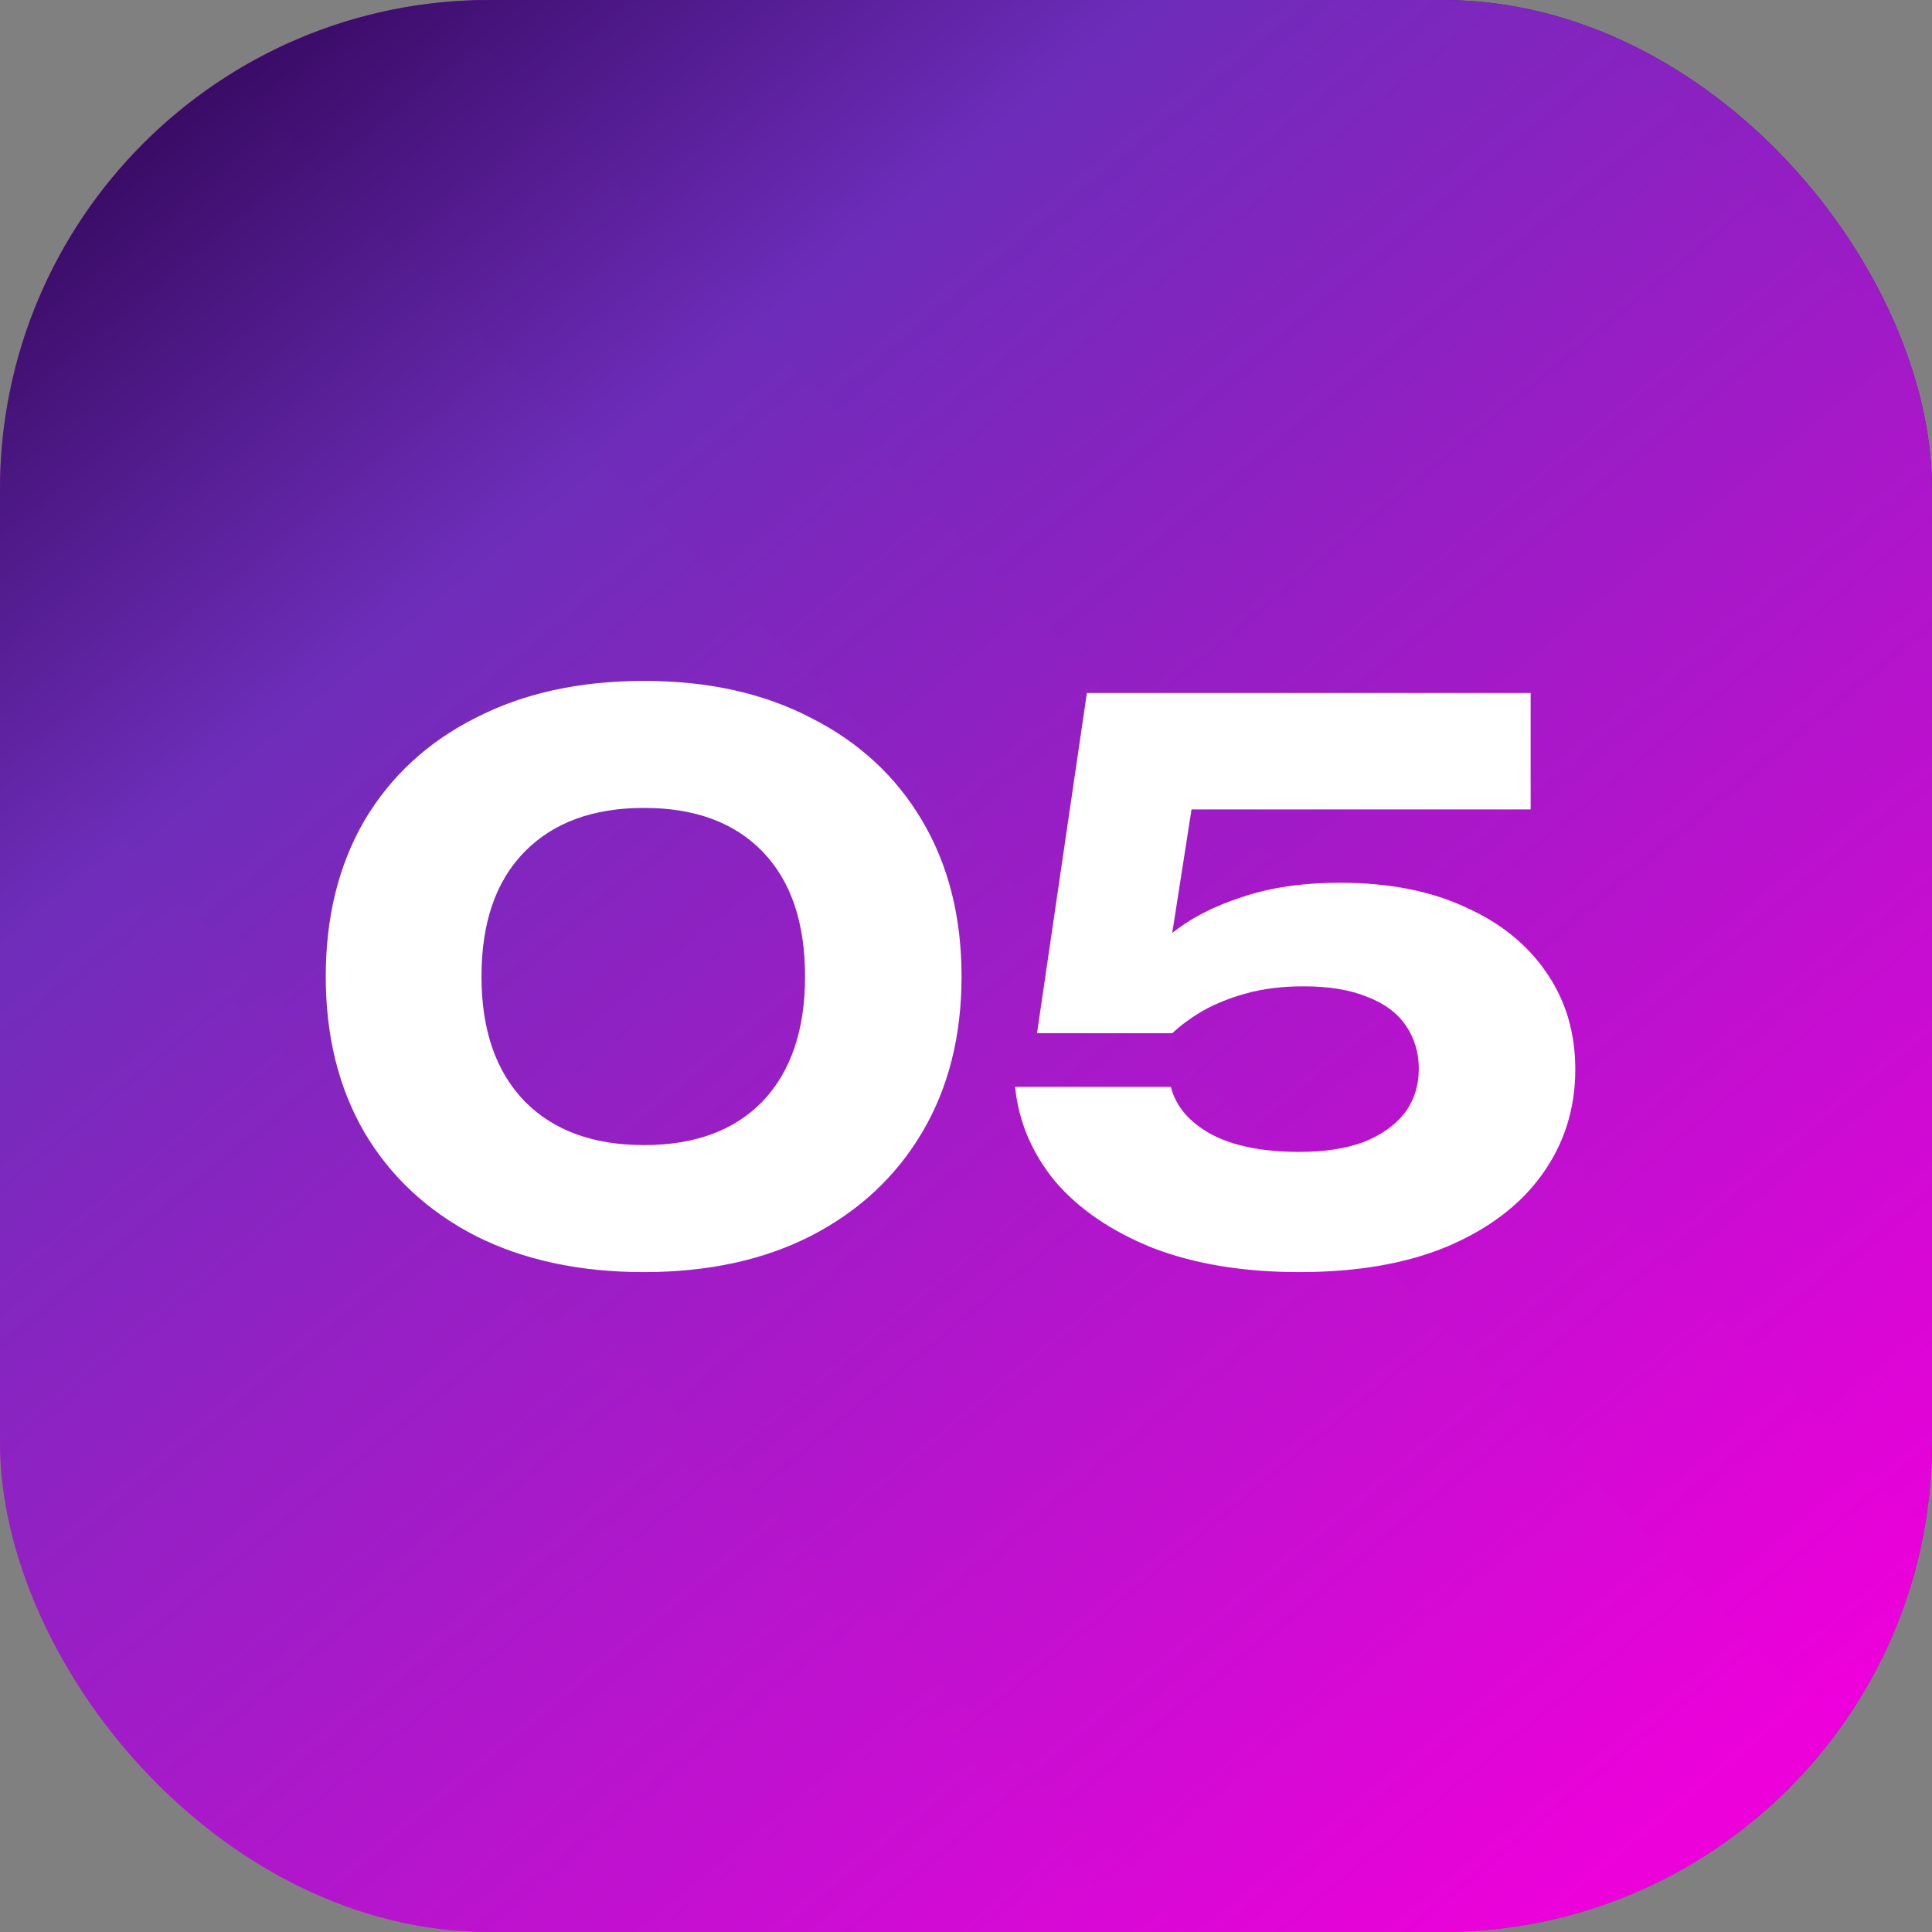 <?xml version="1.0" encoding="UTF-8"?> <svg xmlns="http://www.w3.org/2000/svg" width="46" height="46" viewBox="0 0 46 46" fill="none"><rect x="0" y="0" width="46" height="46" fill="#808080" stroke="none"/><rect width="46" height="46" rx="11.655" fill="url(#paint0_linear_4907_55396)"></rect><rect width="46" height="46" rx="11.655" fill="url(#paint1_linear_4907_55396)" fill-opacity="0.98"></rect><path d="M15.334 30.288C13.798 30.288 12.46 30 11.32 29.424C10.18 28.836 9.298 28.014 8.674 26.958C8.062 25.902 7.756 24.666 7.756 23.25C7.756 21.834 8.062 20.598 8.674 19.542C9.298 18.486 10.18 17.67 11.32 17.094C12.46 16.506 13.798 16.212 15.334 16.212C16.858 16.212 18.184 16.506 19.312 17.094C20.452 17.67 21.334 18.486 21.958 19.542C22.582 20.598 22.894 21.834 22.894 23.25C22.894 24.666 22.582 25.902 21.958 26.958C21.334 28.014 20.452 28.836 19.312 29.424C18.184 30 16.858 30.288 15.334 30.288ZM15.334 27.264C16.546 27.264 17.488 26.916 18.16 26.22C18.832 25.512 19.168 24.522 19.168 23.25C19.168 21.966 18.832 20.976 18.16 20.28C17.488 19.584 16.546 19.236 15.334 19.236C14.122 19.236 13.174 19.584 12.49 20.28C11.806 20.976 11.464 21.966 11.464 23.25C11.464 24.522 11.806 25.512 12.49 26.22C13.174 26.916 14.122 27.264 15.334 27.264ZM25.878 16.5H36.444V19.272H26.977L28.471 18.624L27.715 23.466L26.797 23.484C27.061 23.028 27.421 22.614 27.877 22.242C28.332 21.87 28.896 21.576 29.569 21.36C30.241 21.132 31.02 21.018 31.909 21.018C33.06 21.018 34.05 21.21 34.879 21.594C35.718 21.966 36.367 22.488 36.822 23.16C37.279 23.82 37.507 24.588 37.507 25.464C37.507 26.4 37.242 27.234 36.715 27.966C36.199 28.686 35.449 29.256 34.465 29.676C33.492 30.084 32.316 30.288 30.936 30.288C29.605 30.288 28.441 30.096 27.445 29.712C26.46 29.316 25.686 28.788 25.122 28.128C24.57 27.456 24.253 26.706 24.169 25.878H27.877C27.997 26.346 28.32 26.724 28.849 27.012C29.377 27.288 30.073 27.426 30.936 27.426C31.537 27.426 32.047 27.348 32.467 27.192C32.886 27.024 33.211 26.796 33.438 26.508C33.666 26.208 33.781 25.854 33.781 25.446C33.781 25.062 33.678 24.72 33.474 24.42C33.27 24.12 32.965 23.892 32.556 23.736C32.148 23.568 31.645 23.484 31.044 23.484C30.541 23.484 30.09 23.538 29.695 23.646C29.299 23.754 28.951 23.892 28.651 24.06C28.363 24.228 28.116 24.408 27.913 24.6H24.691L25.878 16.5Z" fill="white"></path><defs><linearGradient id="paint0_linear_4907_55396" x1="4.319" y1="42.406" x2="43.996" y2="3.819" gradientUnits="userSpaceOnUse"><stop stop-color="#D92EC3"></stop><stop offset="1" stop-color="#470781"></stop></linearGradient><linearGradient id="paint1_linear_4907_55396" x1="4.44" y1="-2.96" x2="44.4" y2="45.387" gradientUnits="userSpaceOnUse"><stop stop-color="#260049"></stop><stop offset="0.269" stop-color="#6D2DBA"></stop><stop offset="0.933" stop-color="#EF00DC"></stop></linearGradient></defs></svg> 